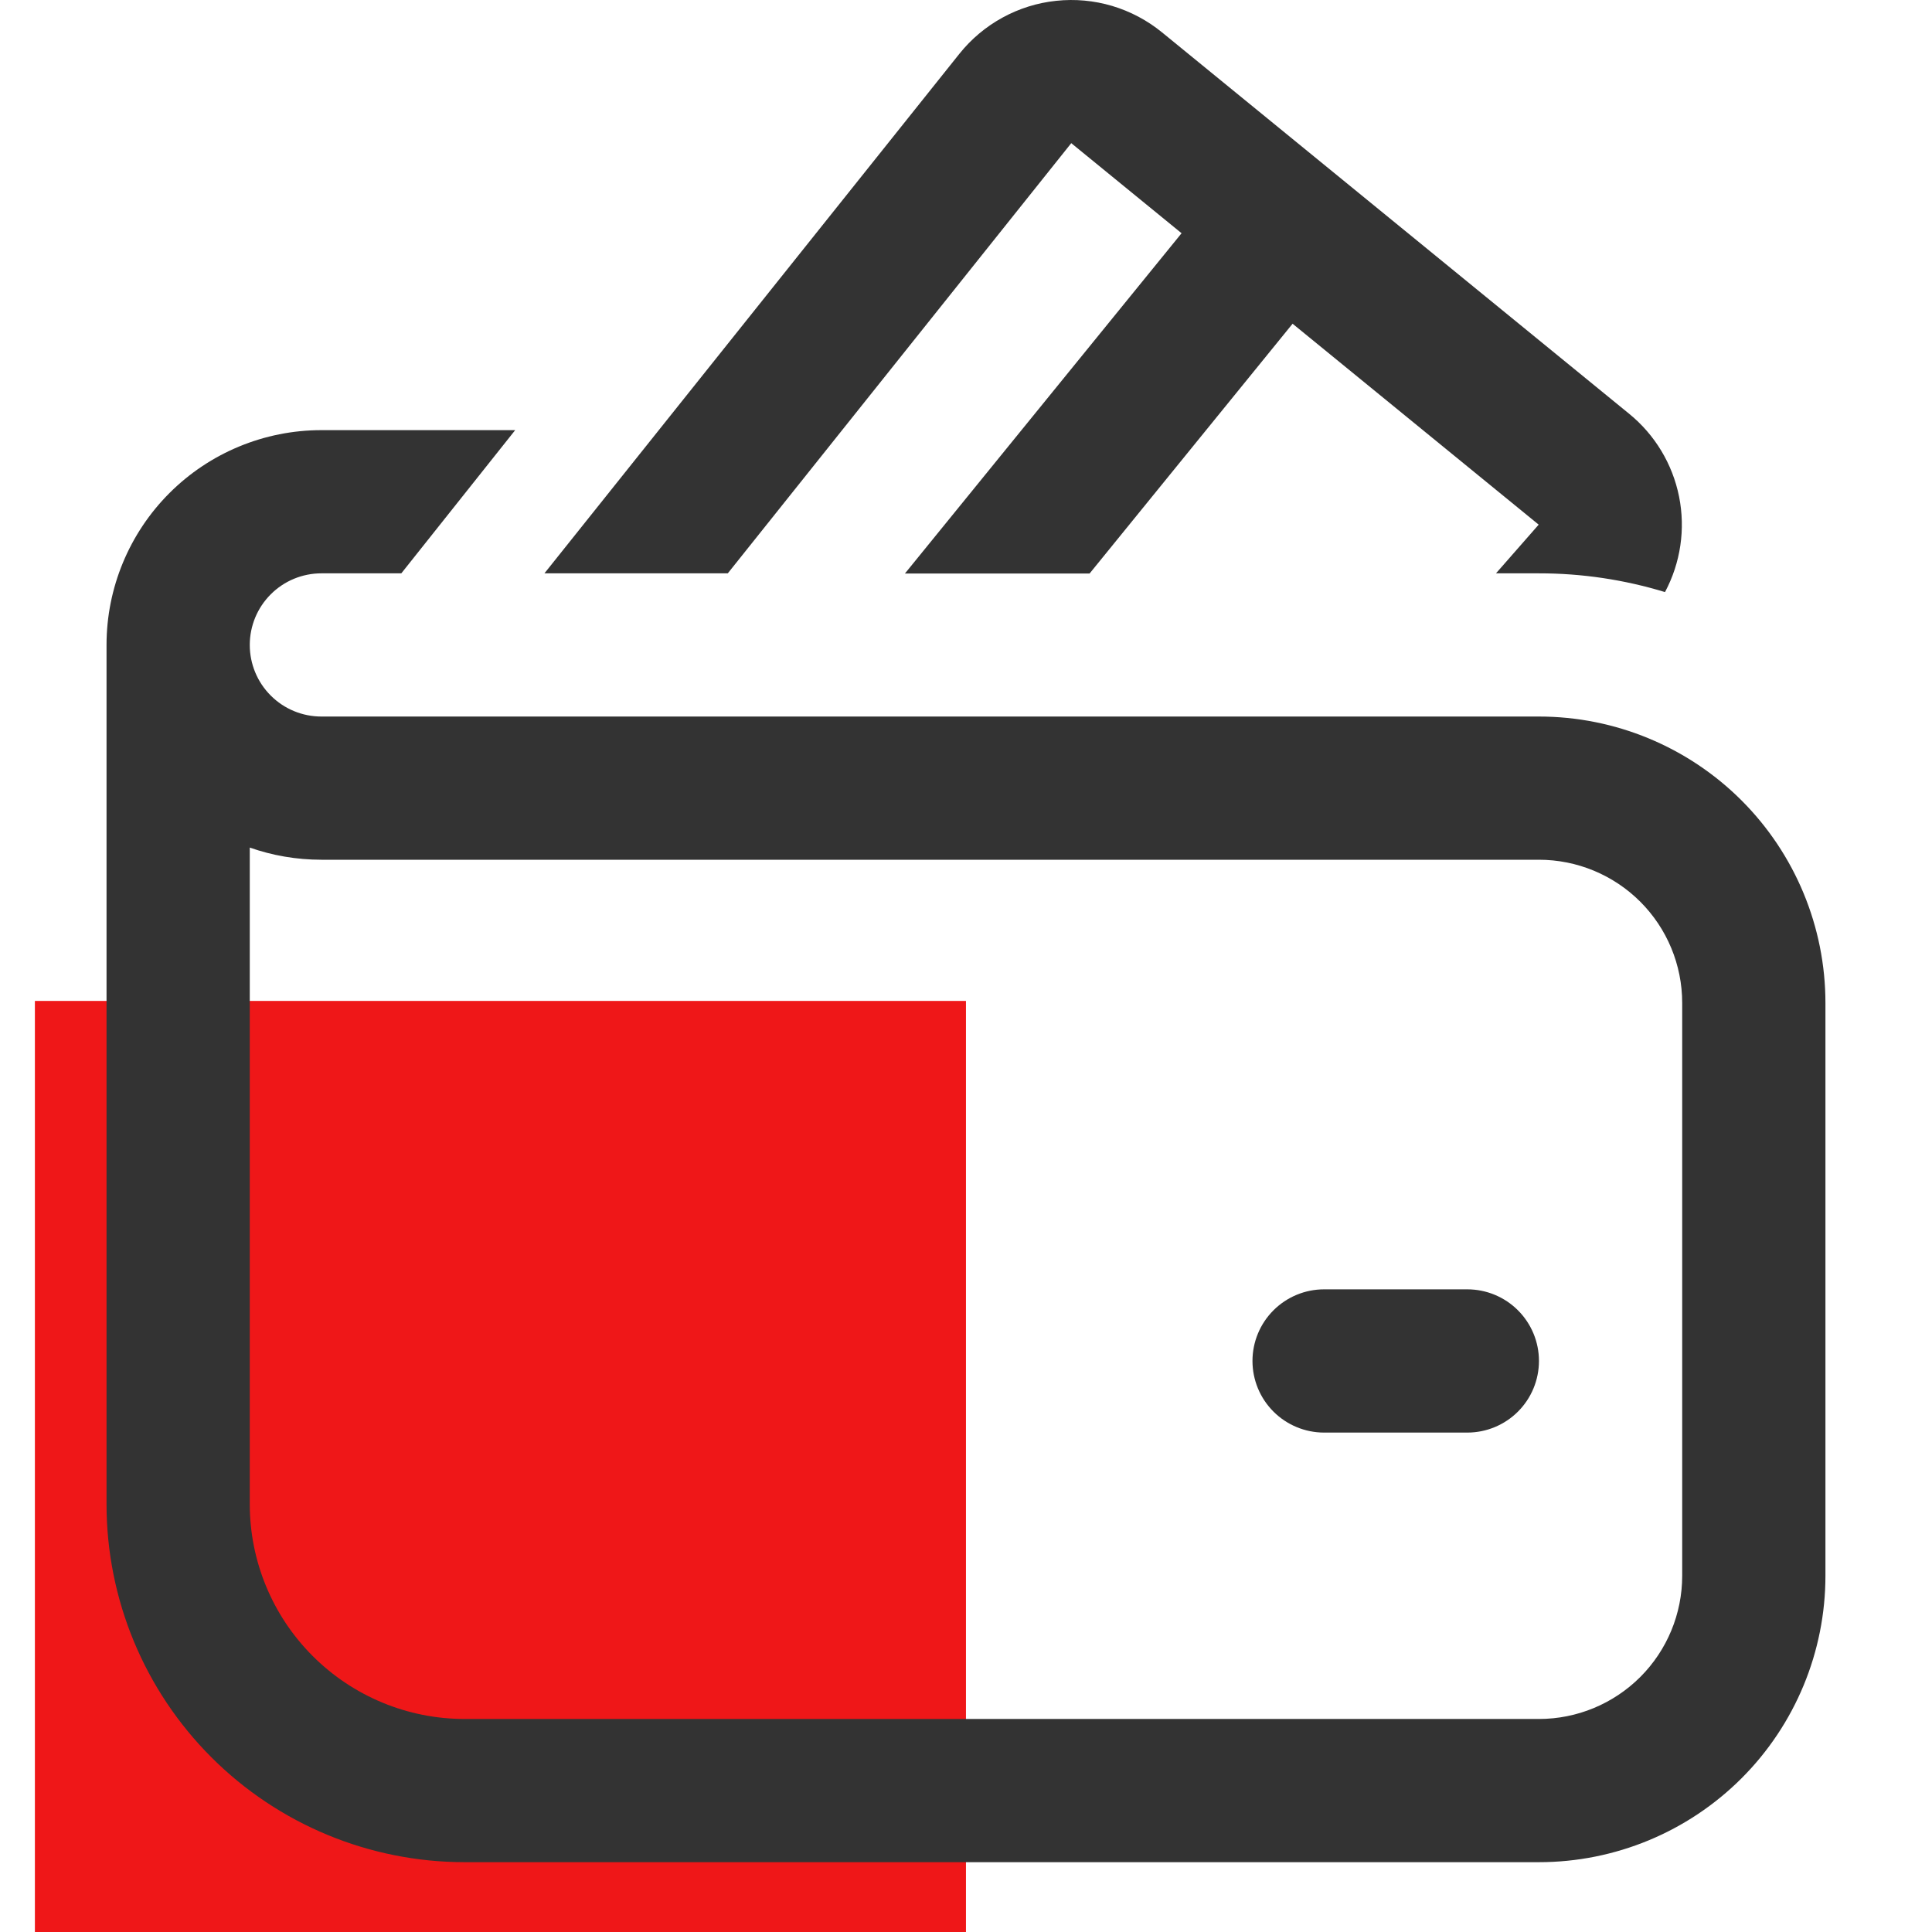 <svg width="50" height="50" viewBox="0 0 50 50" fill="none" xmlns="http://www.w3.org/2000/svg">
    <rect x="0.903" y="25.904" width="24.096" height="24.096" fill="#EF1718"/>
    <g clip-path="url(#clip0_24_707)">
        <path d="M24.829 1.392C25.135 1.01 25.514 0.691 25.944 0.456C26.374 0.22 26.846 0.072 27.334 0.021C27.822 -0.031 28.314 0.014 28.784 0.154C29.254 0.295 29.691 0.526 30.071 0.836L42.164 10.71C42.829 11.252 43.285 12.009 43.454 12.851C43.623 13.692 43.494 14.566 43.09 15.323C42.033 15.001 40.934 14.837 39.828 14.838H38.716L39.821 13.578L33.452 8.378L28.199 14.842H23.42L30.579 6.036L27.724 3.705L18.835 14.838H14.09L24.829 1.392ZM34.267 33.368C33.776 33.368 33.304 33.564 32.957 33.911C32.609 34.259 32.414 34.73 32.414 35.221C32.414 35.713 32.609 36.184 32.957 36.532C33.304 36.879 33.776 37.075 34.267 37.075H37.975C38.466 37.075 38.938 36.879 39.285 36.532C39.633 36.184 39.828 35.713 39.828 35.221C39.828 34.73 39.633 34.259 39.285 33.911C38.938 33.564 38.466 33.368 37.975 33.368H34.267ZM6.464 16.691C6.464 16.2 6.659 15.728 7.007 15.381C7.354 15.033 7.826 14.838 8.318 14.838H10.386L13.333 11.132H8.318C6.843 11.132 5.428 11.718 4.386 12.76C3.343 13.803 2.757 15.217 2.757 16.691V38.928C2.757 41.385 3.733 43.742 5.471 45.479C7.209 47.217 9.567 48.193 12.025 48.193H39.828C41.795 48.193 43.68 47.412 45.071 46.022C46.461 44.632 47.242 42.746 47.242 40.781V25.956C47.242 23.991 46.461 22.105 45.071 20.715C43.68 19.325 41.795 18.544 39.828 18.544H8.318C7.826 18.544 7.354 18.349 7.007 18.001C6.659 17.654 6.464 17.183 6.464 16.691ZM6.464 38.928V21.935C7.042 22.139 7.669 22.25 8.318 22.25H39.828C40.811 22.25 41.754 22.641 42.45 23.336C43.145 24.031 43.535 24.973 43.535 25.956V40.781C43.535 41.764 43.145 42.706 42.45 43.401C41.754 44.096 40.811 44.487 39.828 44.487H12.025C10.55 44.487 9.136 43.901 8.093 42.858C7.05 41.816 6.464 40.402 6.464 38.928Z" fill="#333333"/>
    </g>
    <defs>
        <clipPath id="clip0_24_707">
            <rect width="48.193" height="48.193" fill="white" transform="translate(0.903)"/>
        </clipPath>
    </defs>
</svg>
